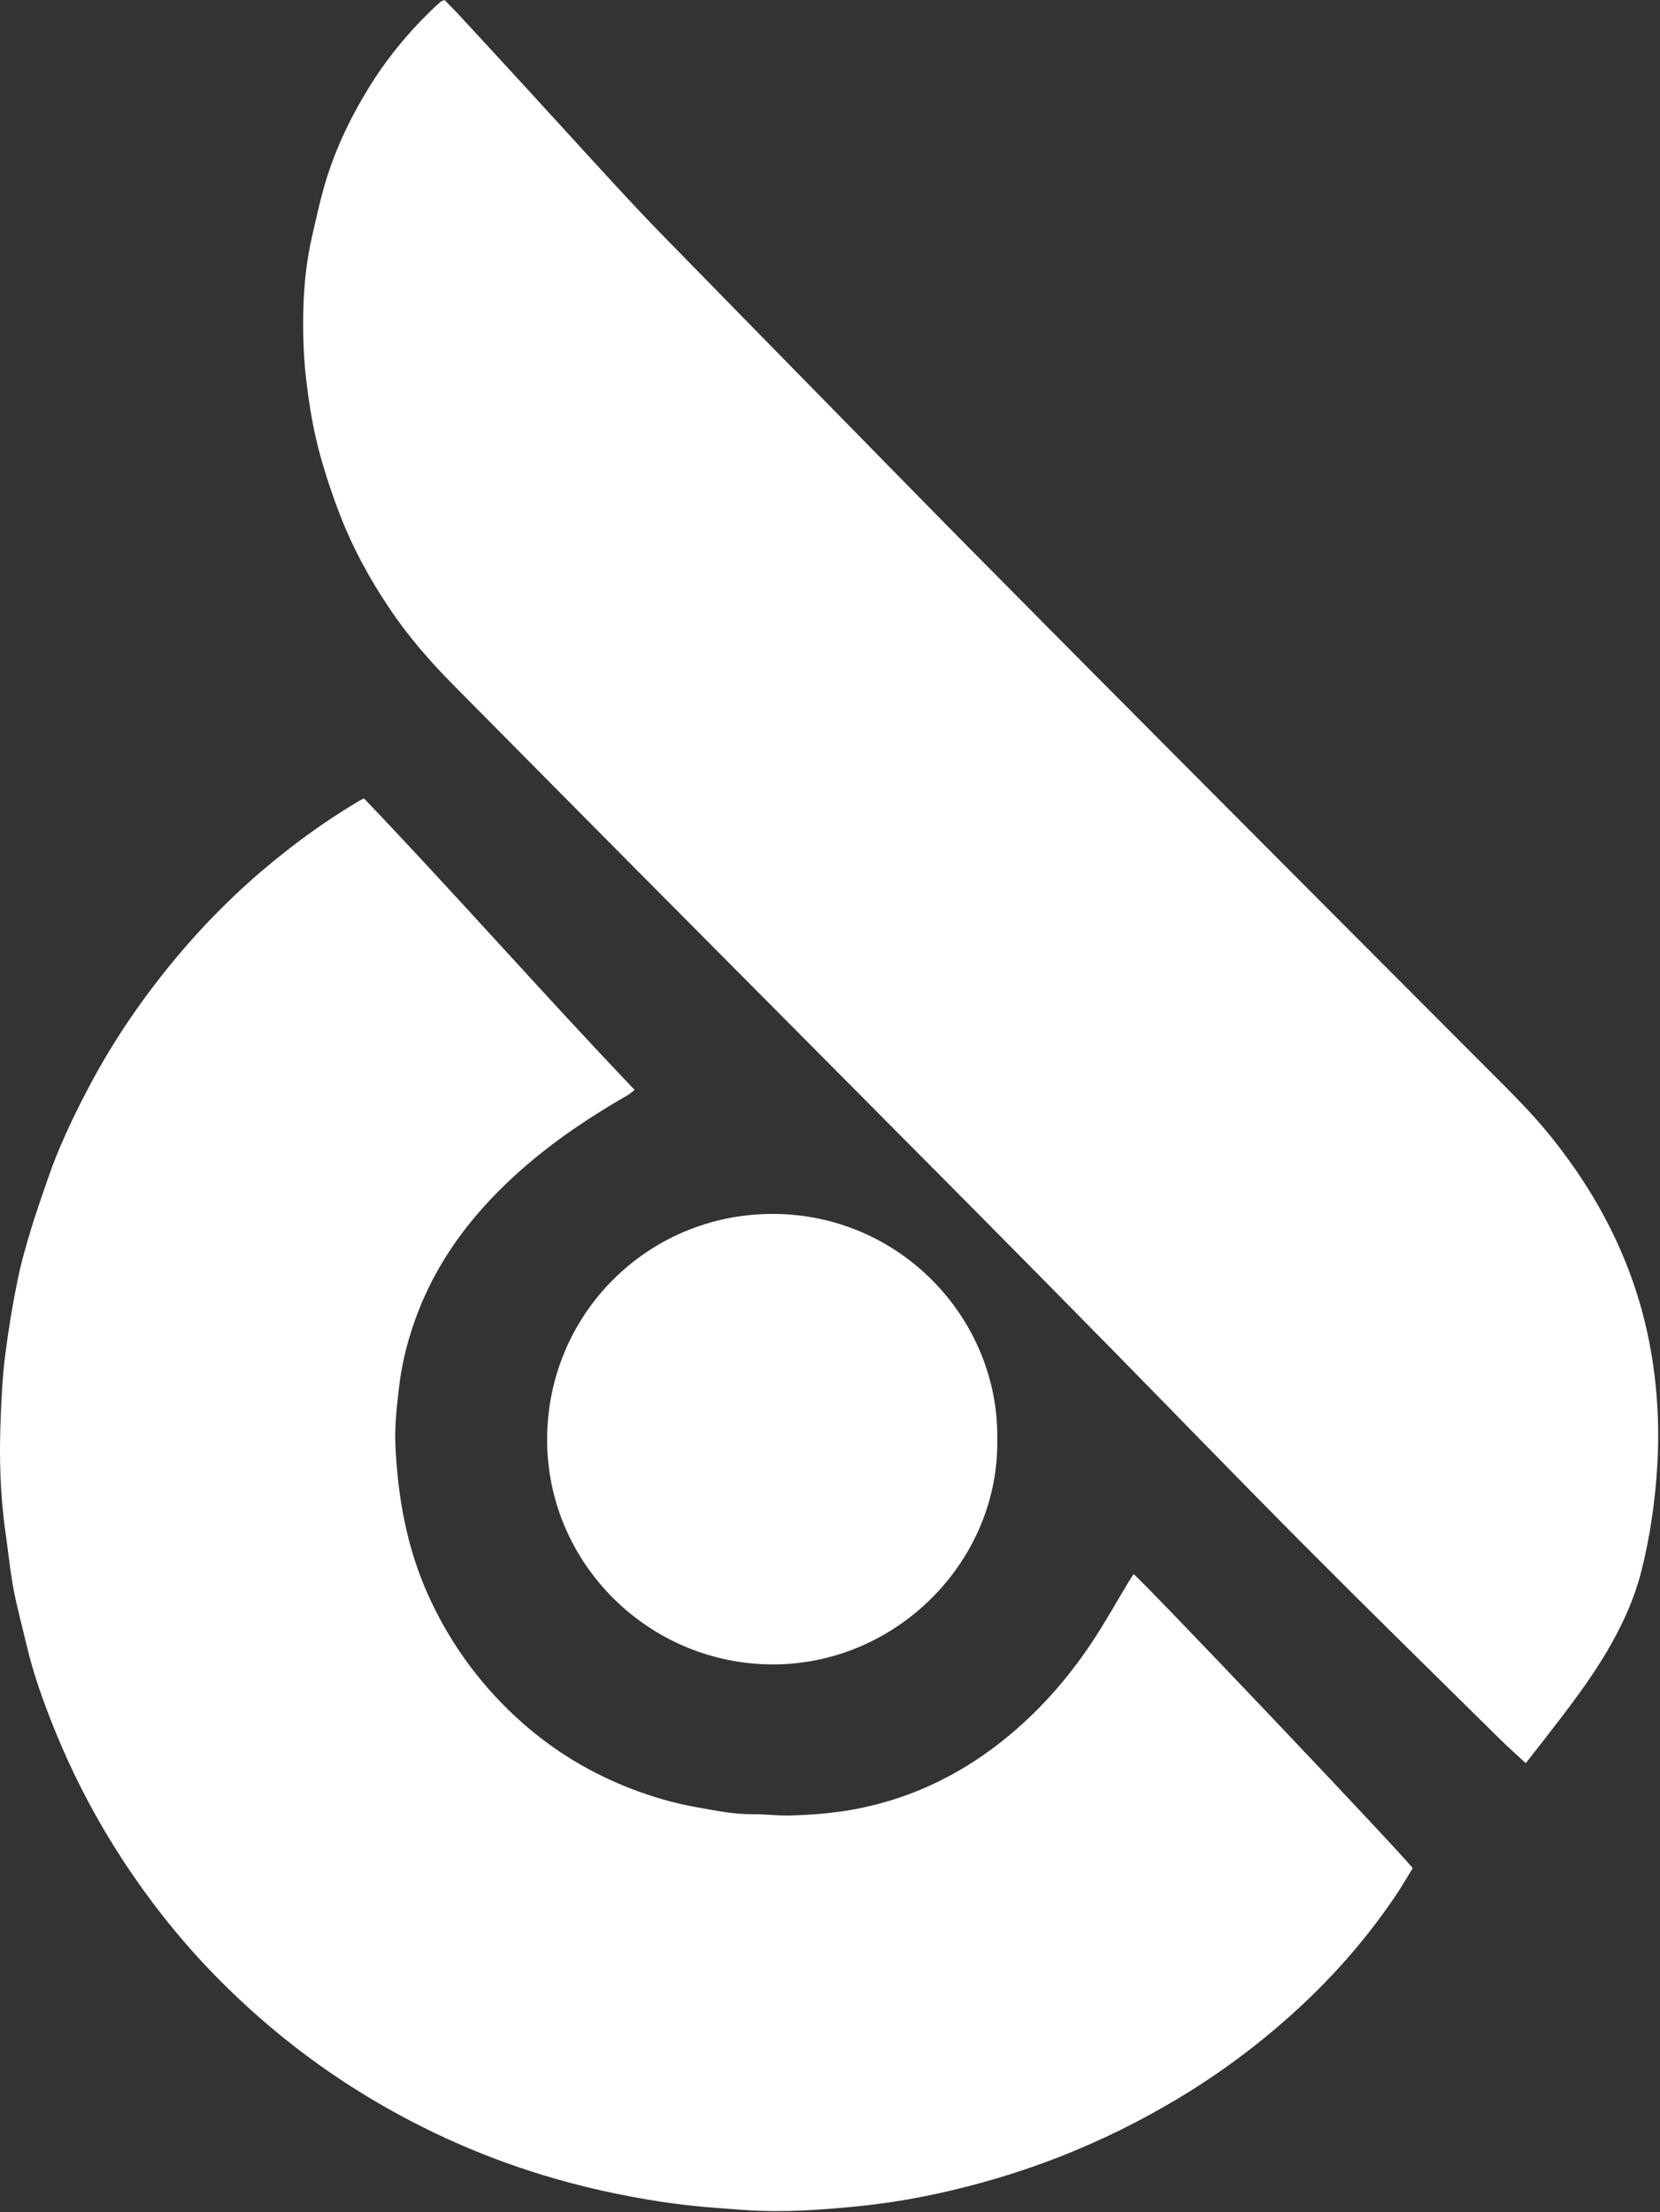 <?xml version="1.0" encoding="UTF-8"?> <svg xmlns="http://www.w3.org/2000/svg" width="707" height="942" viewBox="0 0 707 942" fill="none"><rect x="0" y="0" width="707" height="942" fill="#333333" stroke="none"/> <path d="M649.833 750.88C645.723 747.06 641.883 743.67 638.253 740.08C610.473 712.64 582.573 685.31 555.033 657.63C527.593 630.06 500.553 602.09 473.283 574.34C452.453 553.15 431.583 531.99 410.653 510.9C364.223 464.11 317.723 417.39 271.283 370.62C245.293 344.44 219.353 318.22 193.383 292.01C183.193 281.73 173.723 270.86 165.673 258.8C157.553 246.65 150.523 233.89 145.203 220.29C141.733 211.4 138.663 202.31 136.163 193.1C133.453 183.11 131.753 172.89 130.503 162.56C129.273 152.32 128.933 142.1 129.193 131.84C129.453 121.32 130.563 110.86 132.923 100.57C134.493 93.75 135.983 86.91 137.863 80.18C142.023 65.29 148.533 51.4 156.553 38.21C164.603 24.97 174.363 13.13 185.653 2.54C186.343 1.89 187.053 1.27 187.793 0.69C188.103 0.45 188.513 0.35 189.323 0C191.183 1.91 193.193 3.87 195.093 5.93C204.903 16.54 214.703 27.16 224.473 37.81C236.793 51.24 249.043 64.75 261.403 78.15C268.273 85.6 275.193 93 282.273 100.25C308.693 127.31 335.183 154.31 361.663 181.32C379.823 199.84 397.953 218.39 416.193 236.82C443.643 264.57 471.153 292.27 498.693 319.93C543.783 365.23 588.893 410.5 634.063 455.72C643.133 464.8 652.283 473.79 660.353 483.8C675.573 502.66 687.663 523.3 695.623 546.25C700.053 559.03 703.023 572.14 704.663 585.58C706.183 597.95 706.603 610.36 705.923 622.78C705.053 638.56 702.873 654.16 698.953 669.5C696.163 680.45 691.573 690.63 686.053 700.42C677.803 715.06 667.443 728.23 657.193 741.46C654.803 744.55 652.403 747.6 649.833 750.88Z" fill="white"></path> <path d="M155.003 339.99C194.043 380.84 231.183 423.14 270.283 464.14C269.033 465.11 268.283 465.85 267.403 466.35C251.433 475.51 236.173 485.7 222.333 497.88C203.323 514.61 187.823 533.97 178.423 557.76C174.093 568.72 171.133 580.01 169.823 591.77C168.933 599.7 168.053 607.62 168.413 615.59C169.433 638 173.363 659.73 182.833 680.33C192.363 701.04 205.663 718.87 222.693 733.88C236.263 745.84 251.573 755.05 268.493 761.63C277.713 765.21 287.163 767.96 296.833 769.65C304.633 771.02 312.453 772.69 320.493 772.6C325.753 772.54 331.023 773.29 336.263 773.15C345.693 772.9 355.063 772.2 364.403 770.42C389.423 765.66 411.273 754.66 430.633 738.35C443.853 727.21 455.093 714.28 464.673 699.96C470.513 691.23 475.633 682.01 481.073 673.01C481.623 672.11 482.223 671.25 482.793 670.38C485.603 671.98 599.163 791.53 601.673 795.61C599.273 799.48 596.873 803.67 594.163 807.66C582.903 824.28 569.893 839.42 555.283 853.17C540.293 867.28 524.053 879.8 506.583 890.71C490.983 900.45 474.693 908.84 457.693 915.92C440.583 923.05 422.993 928.63 404.973 932.88C391.833 935.98 378.533 938.27 365.123 939.6C349.533 941.14 333.863 942.25 318.193 941.22C306.093 940.42 294.003 939.54 281.963 937.7C264.713 935.07 247.763 931.34 231.103 926.25C202.933 917.64 176.393 905.46 151.443 889.76C130.653 876.68 111.653 861.38 94.313 844.05C80.243 829.99 67.623 814.68 56.373 798.24C43.293 779.13 32.343 758.87 23.603 737.44C18.713 725.46 14.323 713.3 11.343 700.67C9.463 692.68 7.273 684.74 5.753 676.68C4.283 668.88 3.543 660.95 2.403 653.09C0.053 637 -0.367 620.79 0.263 604.6C0.623 595.46 1.043 586.31 2.203 577.17C3.593 566.19 5.393 555.31 7.623 544.5C9.113 537.25 11.213 530.11 13.353 523.02C15.453 516.06 17.923 509.22 20.263 502.34C24.693 489.28 30.593 476.86 36.933 464.65C46.103 446.99 57.003 430.43 69.353 414.83C81.963 398.9 95.893 384.25 111.363 371.03C124.443 359.85 138.263 349.76 153.073 341C153.543 340.76 154.023 340.52 155.003 339.99Z" fill="white"></path> <path d="M424.733 612.74C425.733 664.22 382.453 708.75 329.313 708.81C276.613 708.87 232.983 666.06 233.023 613.01C233.063 559.73 275.773 516.98 329.013 516.96C383.533 516.95 425.433 561.83 424.733 612.74Z" fill="white"></path> </svg> 